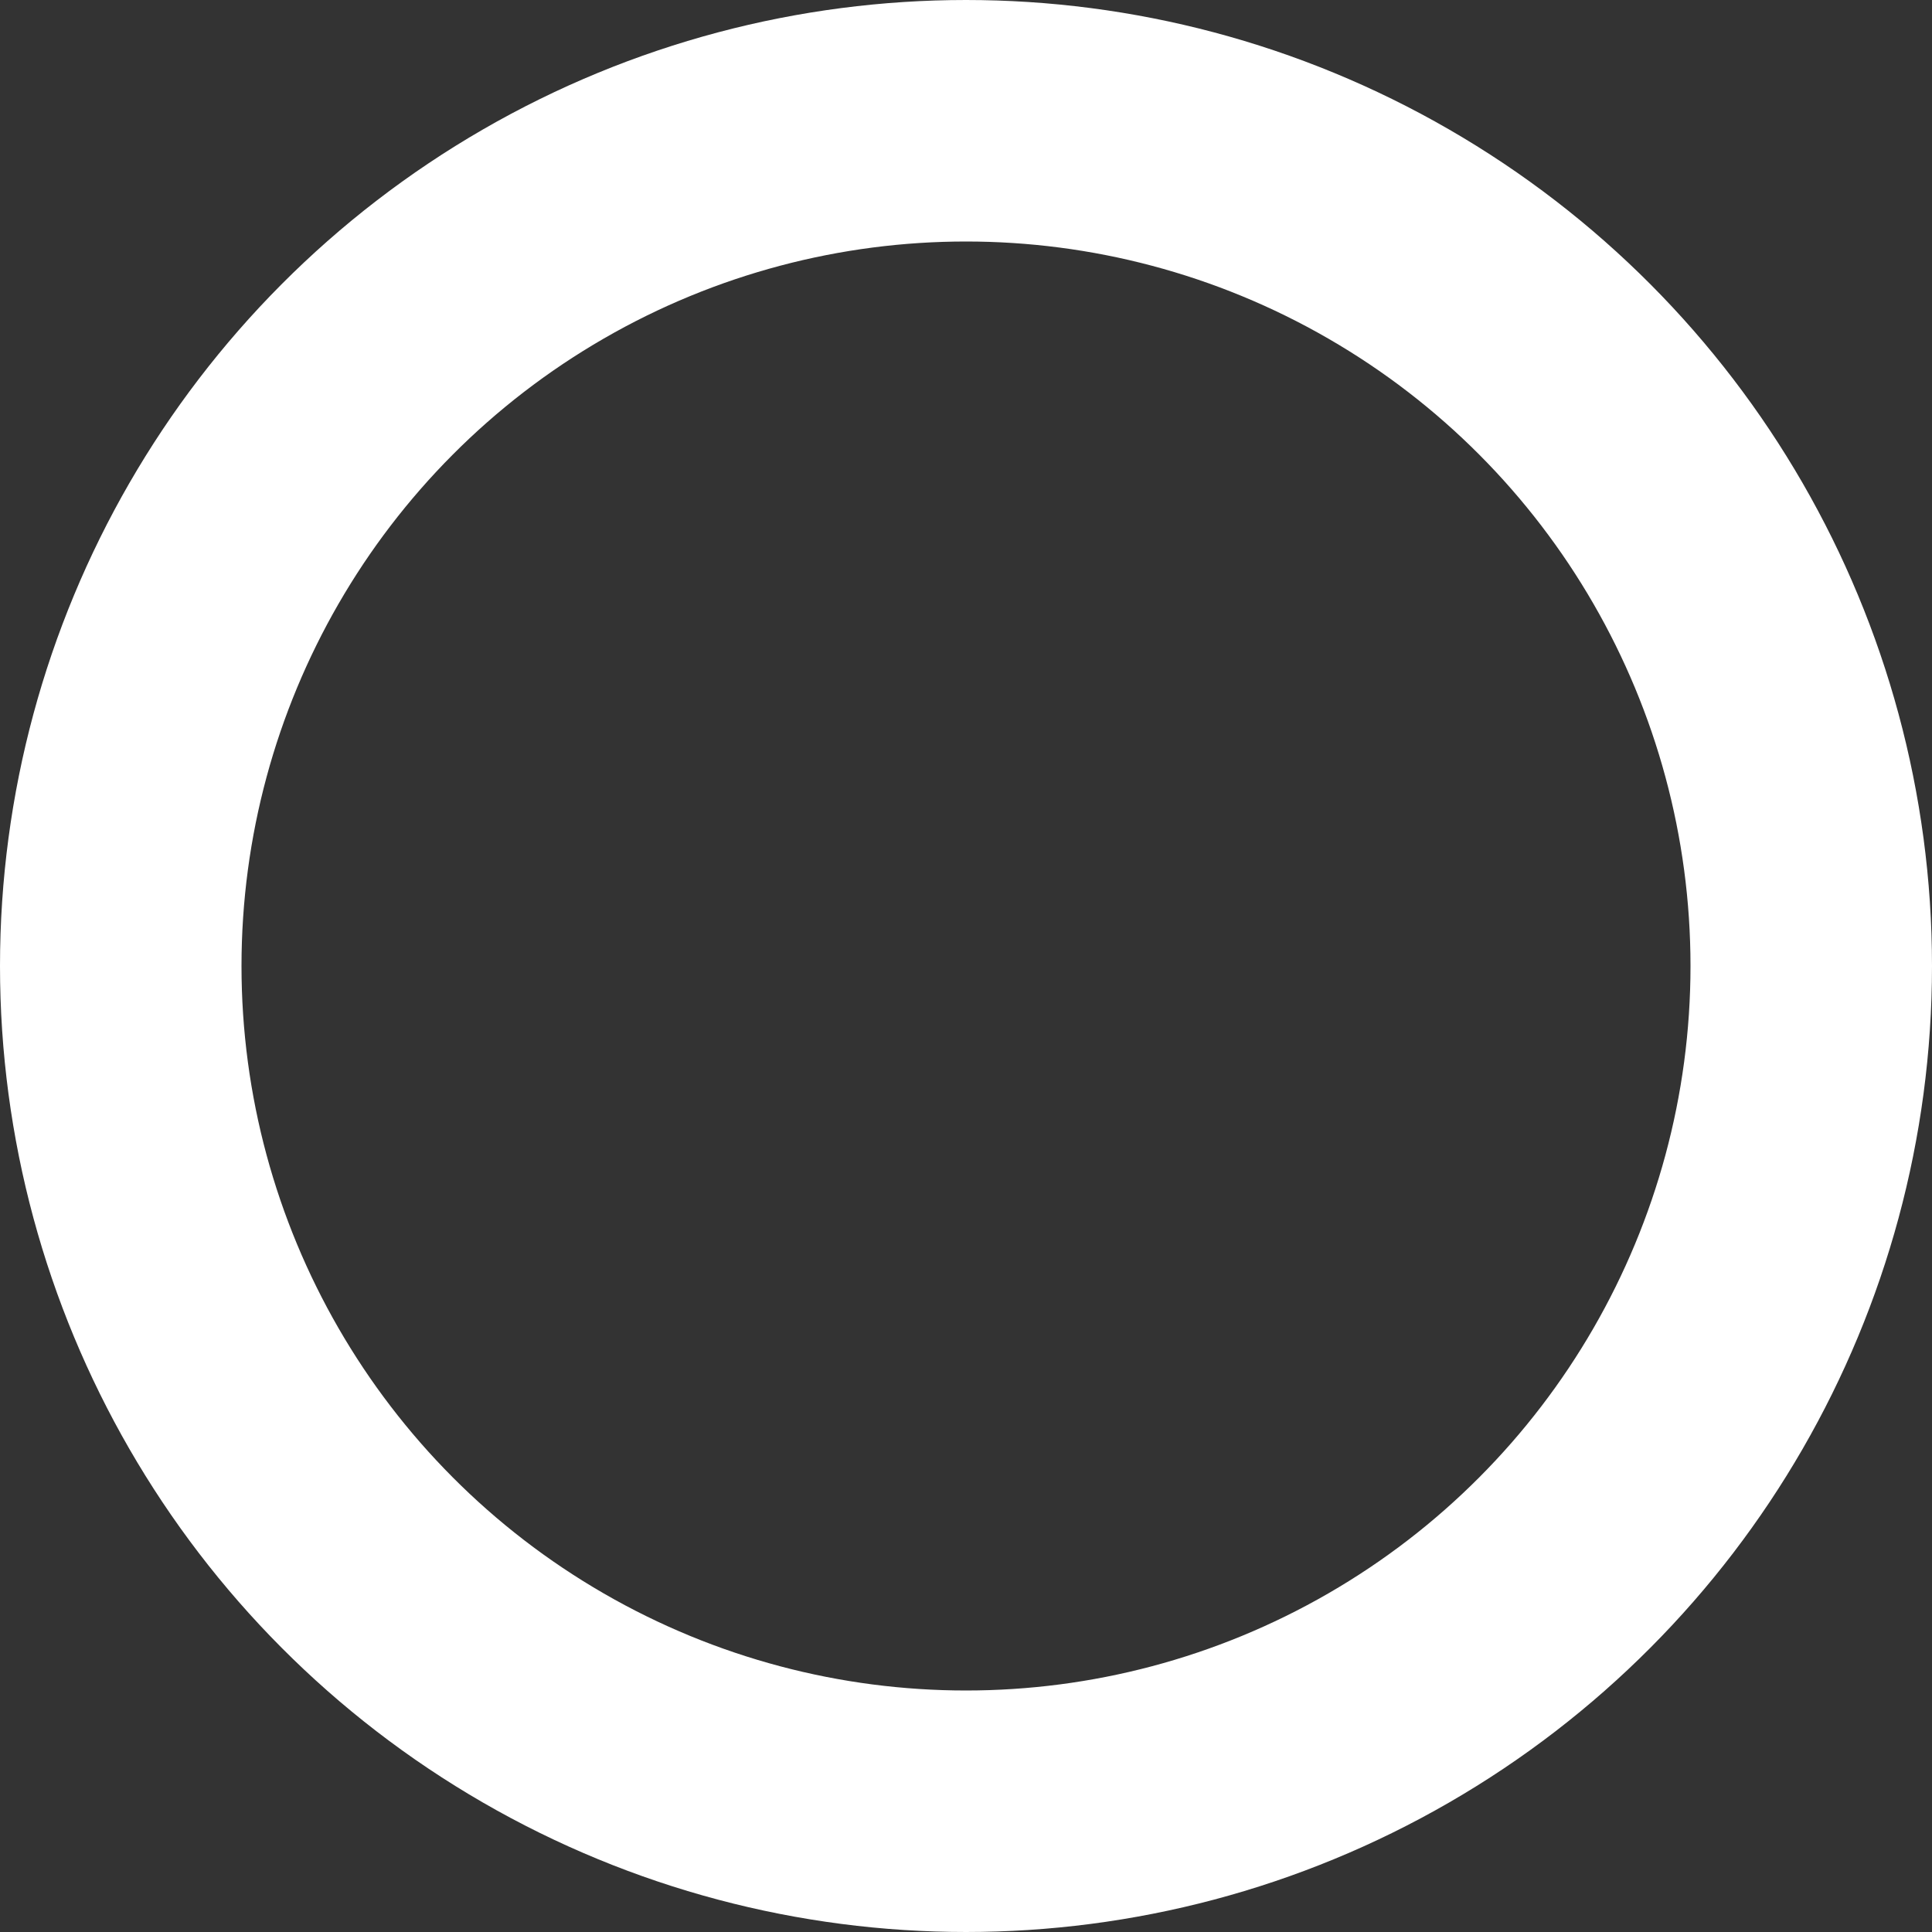 <svg viewBox="0 0 32 32" height="32" width="32" xmlns="http://www.w3.org/2000/svg">
  <rect x="0" y="0" width="32" height="32" fill="#333333" stroke="none"/>
  <circle stroke-width="4" stroke="white" fill="none" r="14" cy="16" cx="16"></circle>
</svg>